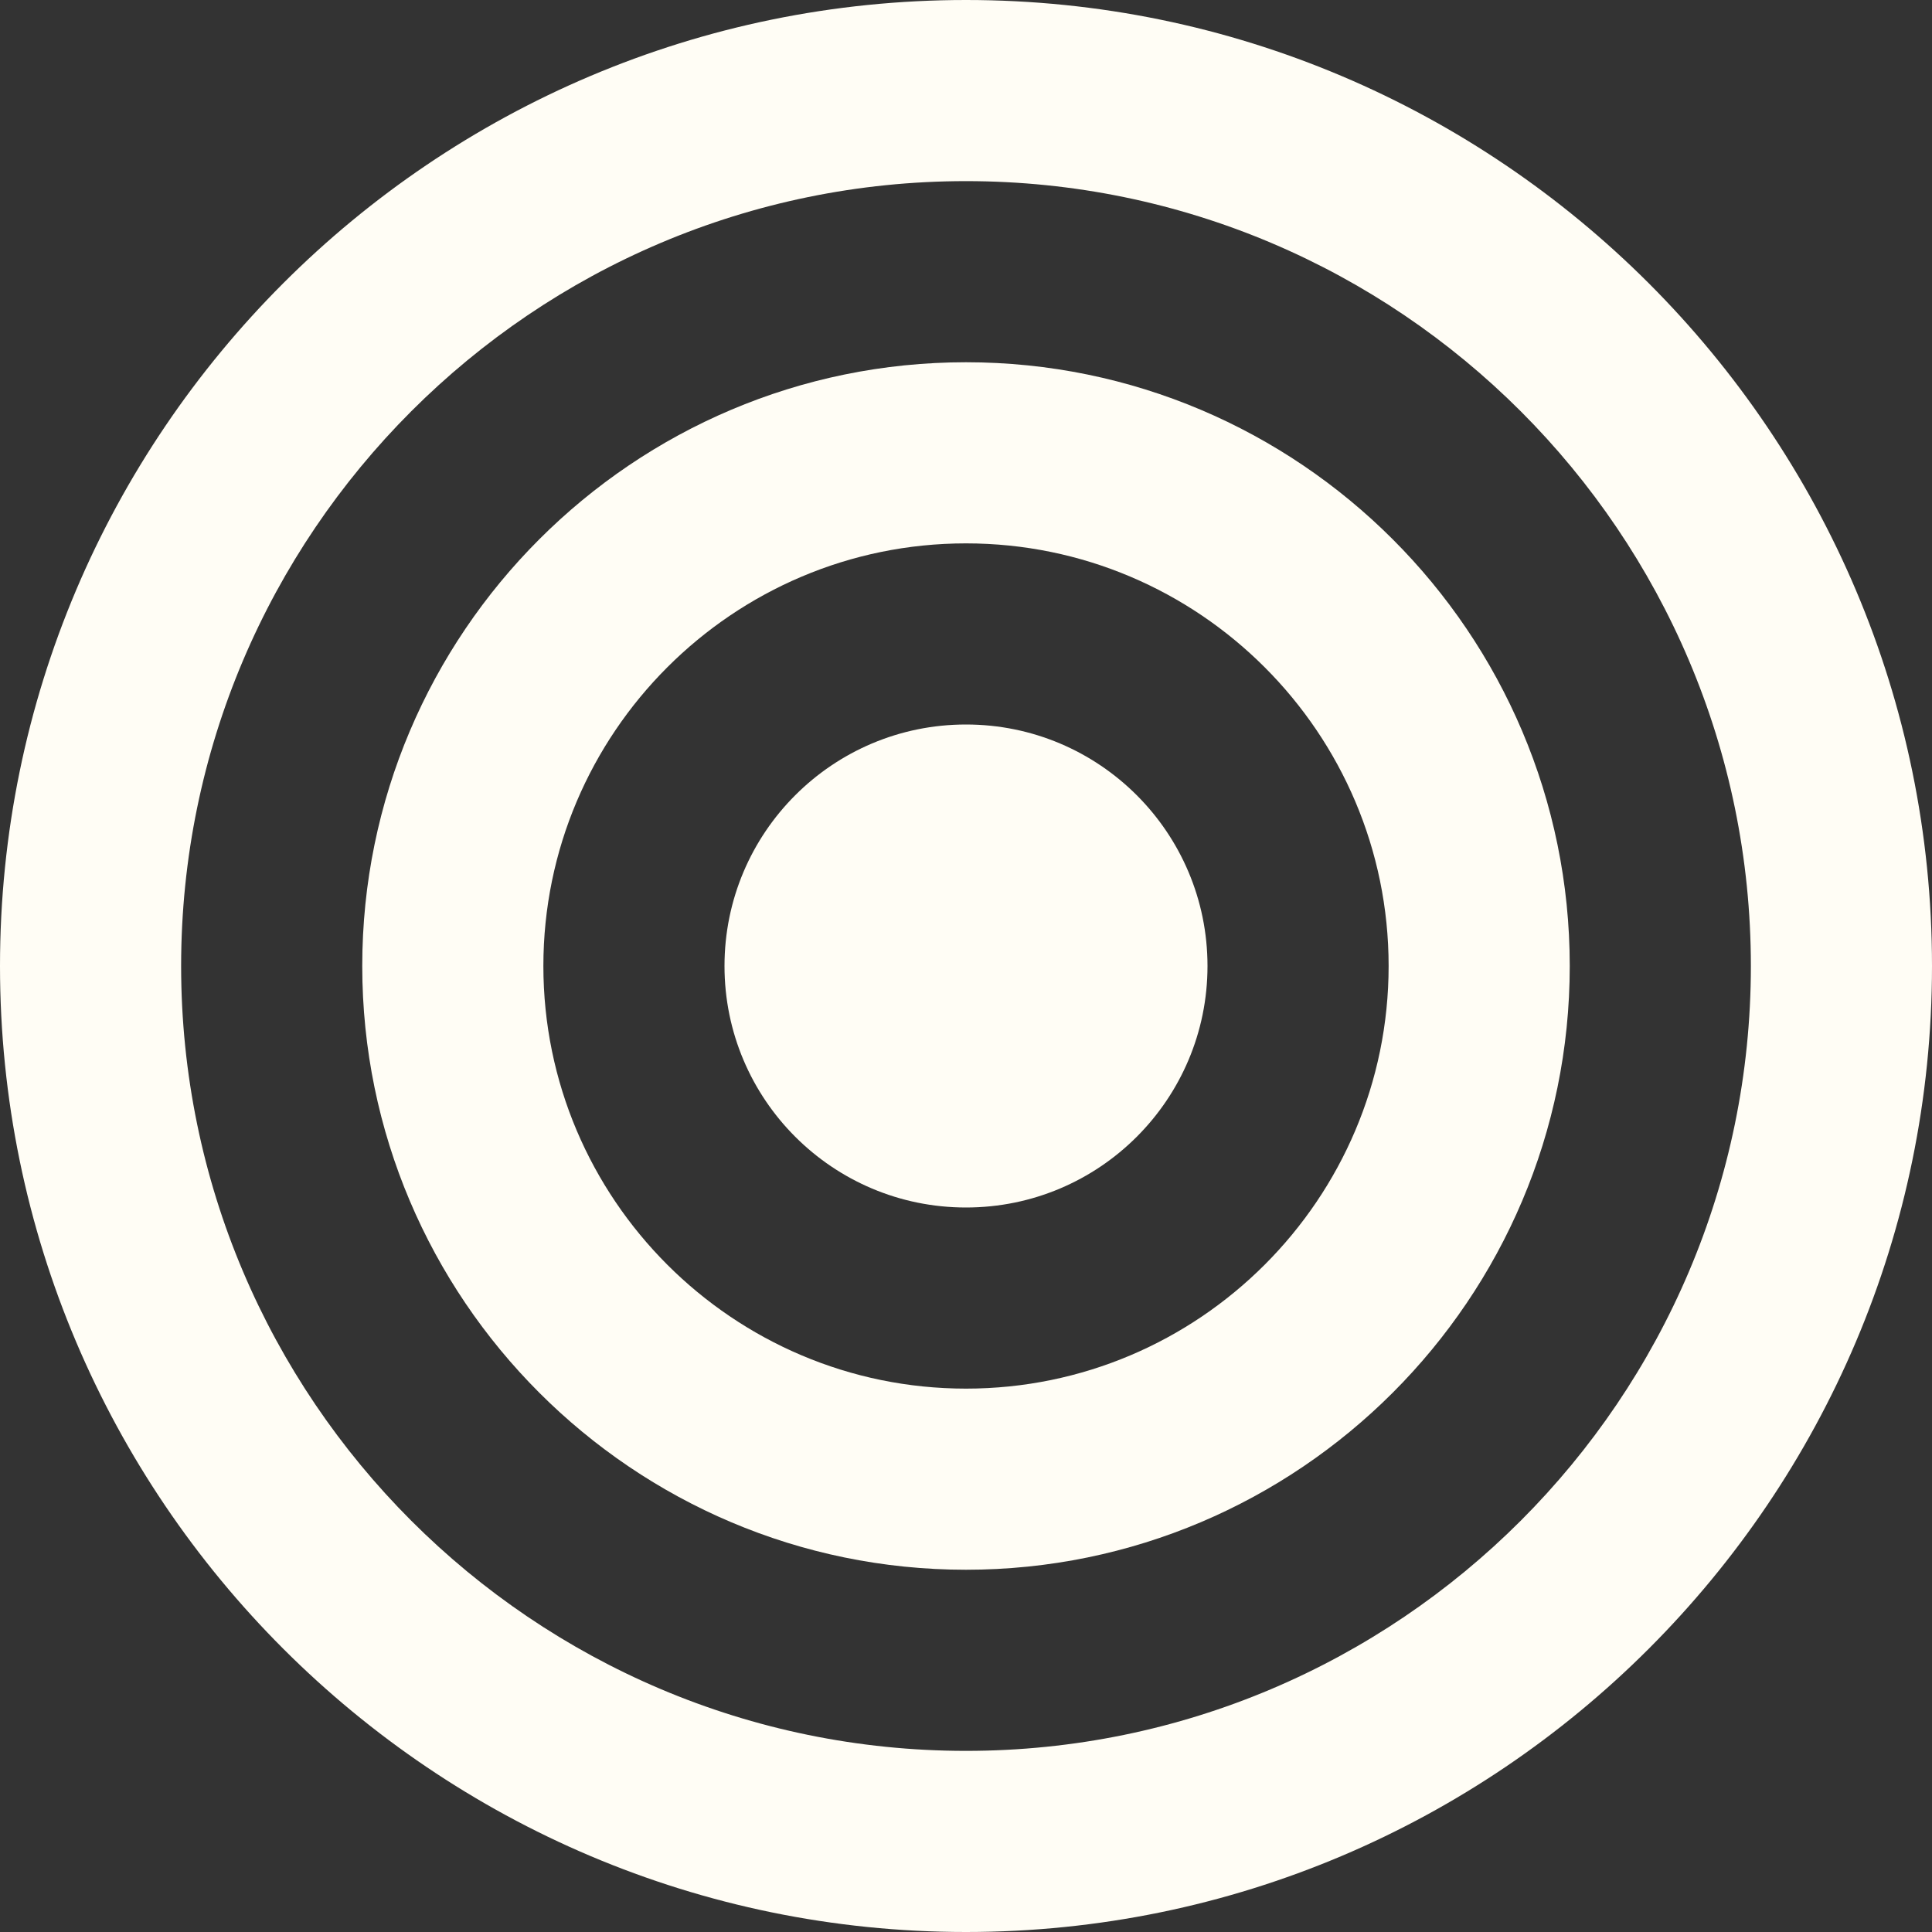 <?xml version="1.0" encoding="UTF-8"?> <svg xmlns="http://www.w3.org/2000/svg" id="Layer_1" data-name="Layer 1" viewBox="0 0 1400 1400"><rect x="0" y="0" width="1400" height="1400" fill="#333333" stroke="none"/> <defs> <style> .cls-1 { fill: #fffdf5; } </style> </defs> <g> <path class="cls-1" d="M900,1600c-386,0-700-314-700-700S514,200,900,200s700,314,700,700S1286,1600,900,1600Zm0-1268.75c-313.61,0-568.75,255.14-568.75,568.75S586.39,1468.75,900,1468.75,1468.75,1213.61,1468.75,900,1213.61,331.25,900,331.25Z" transform="translate(-200 -200)"></path> <path class="cls-1" d="M900,1337.5c-241.24,0-437.5-196.26-437.5-437.5S658.76,462.5,900,462.5,1337.5,658.76,1337.5,900,1141.24,1337.5,900,1337.5Zm0-743.75c-168.87,0-306.25,137.38-306.25,306.25S731.13,1206.25,900,1206.25,1206.25,1068.87,1206.25,900,1068.87,593.75,900,593.75Z" transform="translate(-200 -200)"></path> <circle class="cls-1" cx="700" cy="700" r="175"></circle> </g> </svg> 